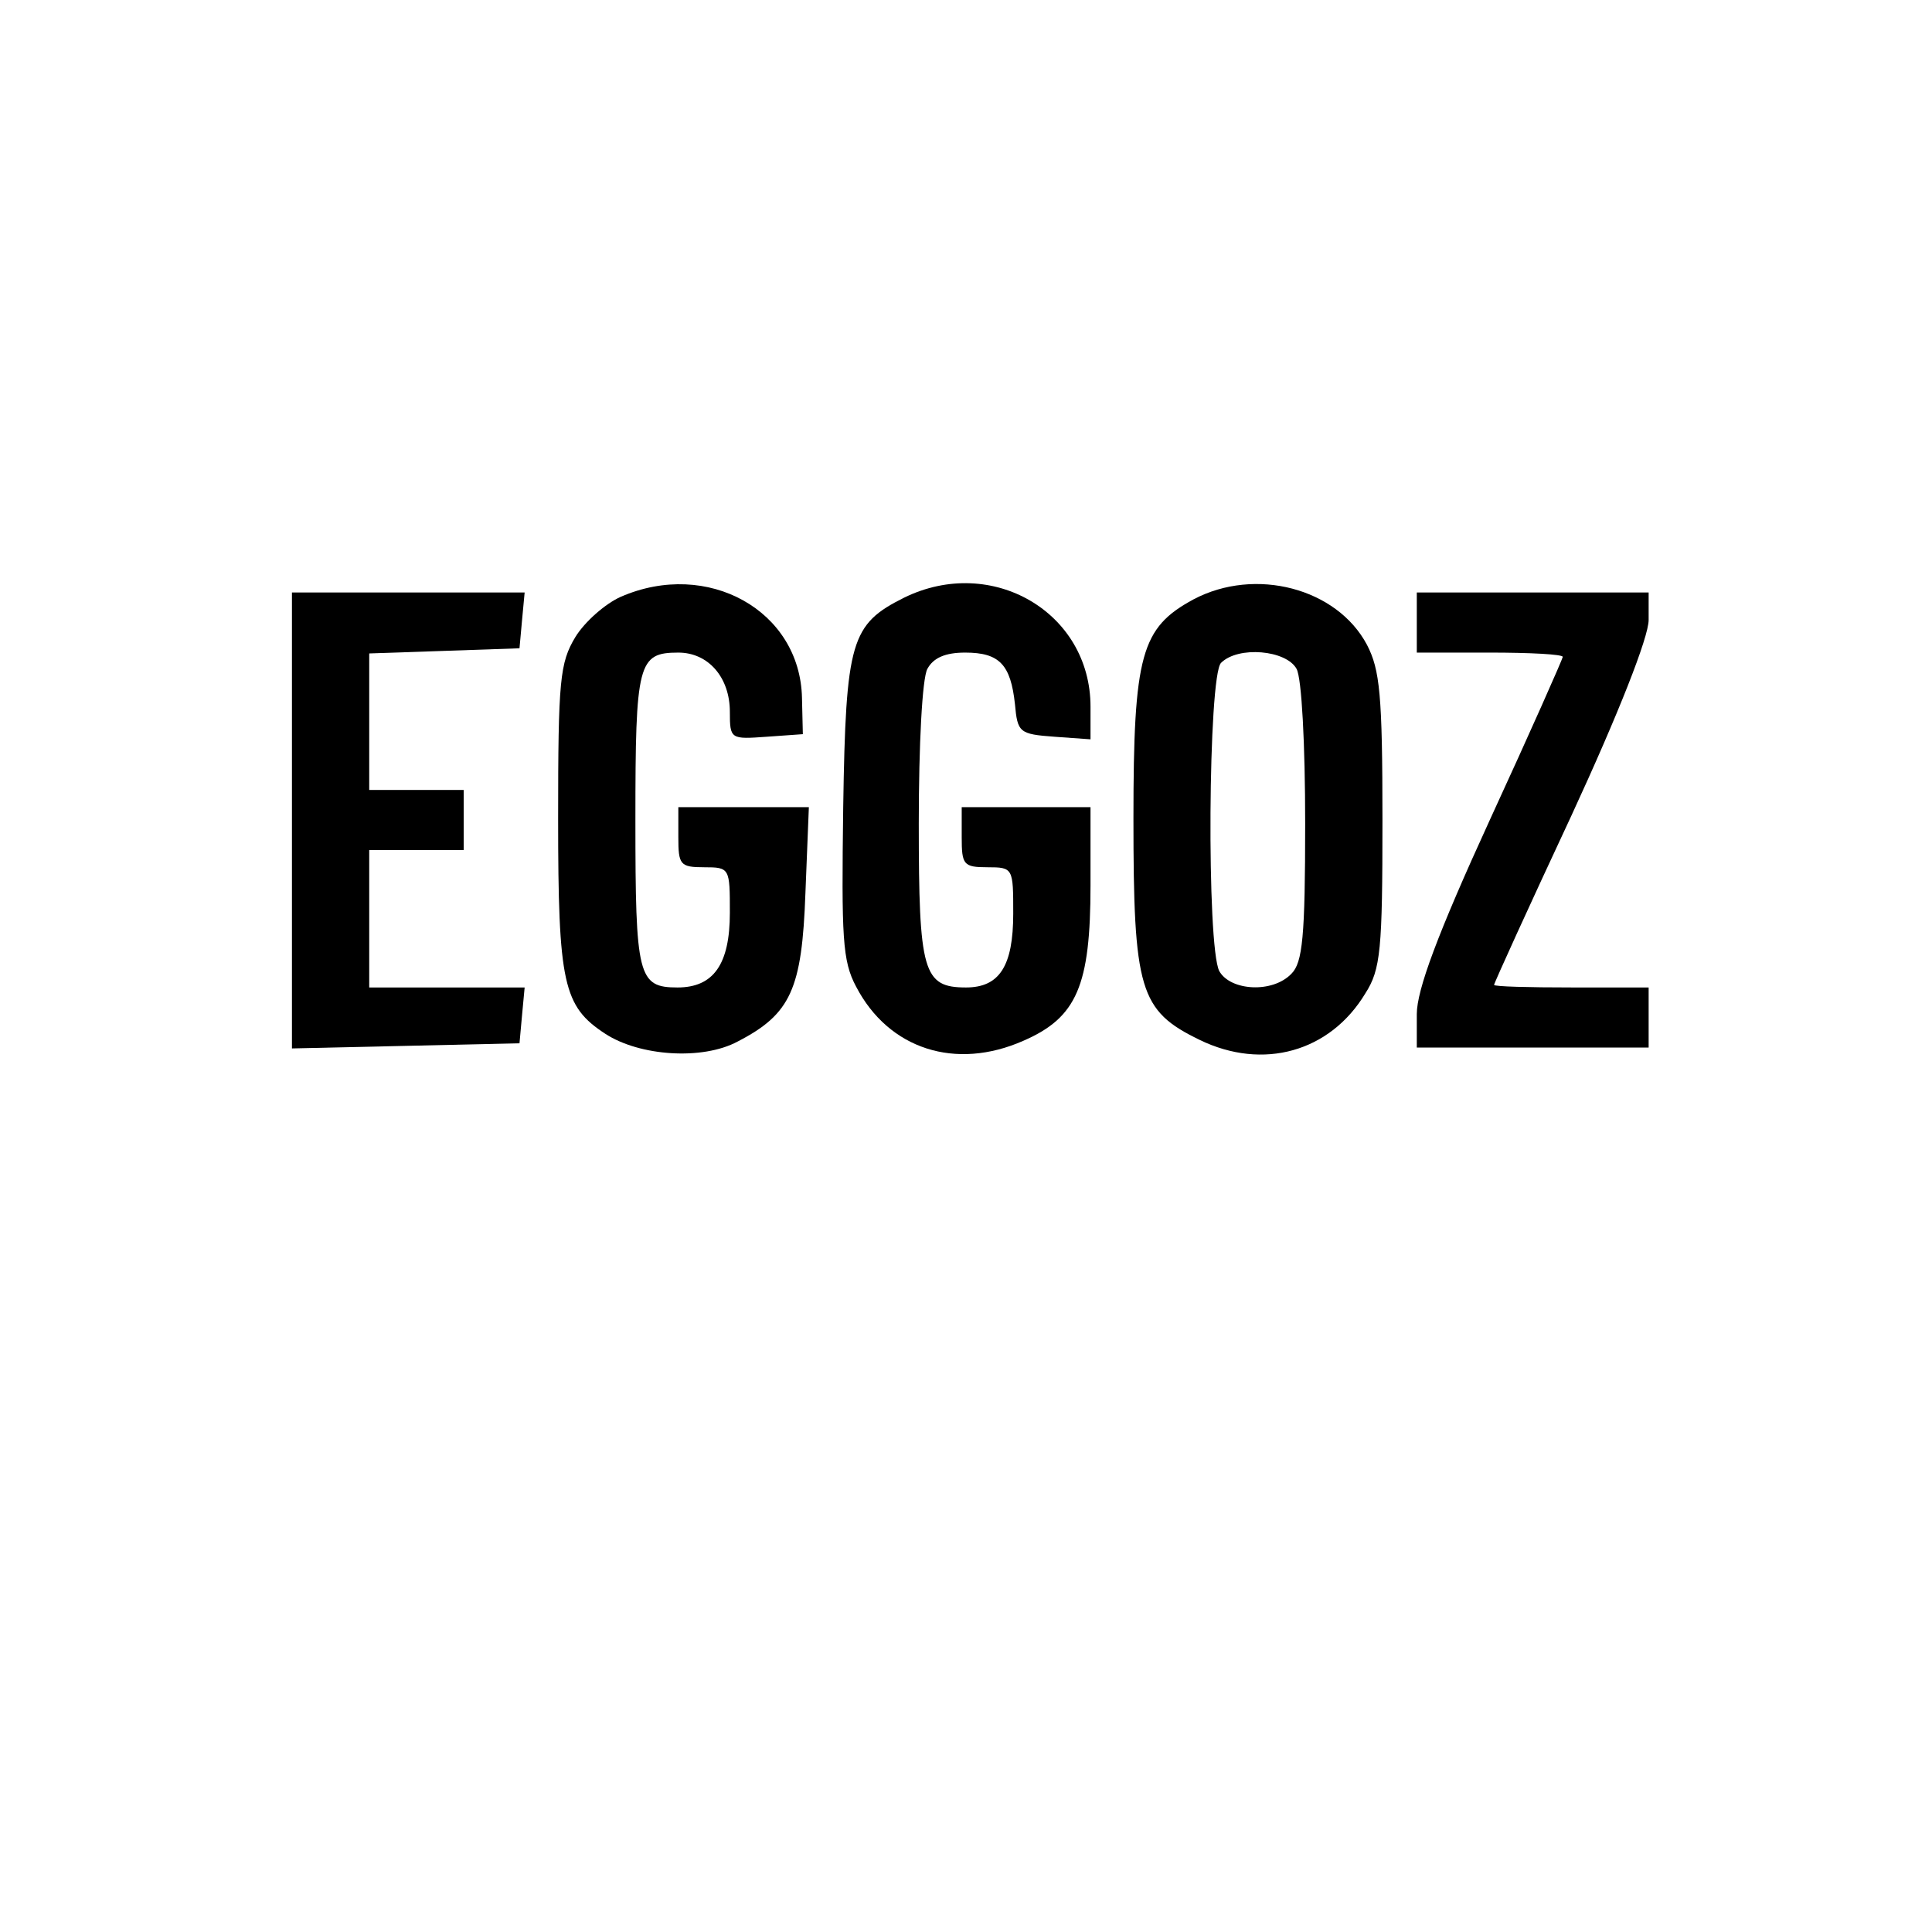 <?xml version="1.0" standalone="no"?>
<!DOCTYPE svg PUBLIC "-//W3C//DTD SVG 20010904//EN"
 "http://www.w3.org/TR/2001/REC-SVG-20010904/DTD/svg10.dtd">
<svg version="1.0" xmlns="http://www.w3.org/2000/svg"
 width="225pt" height="225pt" viewBox="0 0 225 225"
 preserveAspectRatio="xMidYMid meet">

<g transform="translate(0,225) scale(0.1,-0.1)"
fill="#000000" stroke="none">
<path d="M723 1555 c-18 -8 -42 -29 -53 -47 -18 -30 -20 -50 -20 -211 0 -193
6 -219 55 -251 40 -26 113 -31 154 -9 62 32 75 61 79 173 l4 100 -76 0 -76 0
0 -35 c0 -32 2 -35 30 -35 30 0 30 -1 30 -53 0 -60 -19 -87 -61 -87 -46 0 -49
13 -49 195 0 183 3 195 50 195 35 0 60 -29 60 -69 0 -32 1 -32 43 -29 l42 3
-1 42 c-2 102 -110 162 -211 118z"/>
<path d="M1053 1554 c-62 -31 -68 -50 -71 -244 -2 -152 -1 -179 15 -209 38
-73 116 -98 195 -63 62 27 78 64 78 181 l0 91 -75 0 -75 0 0 -35 c0 -32 2 -35
30 -35 30 0 30 -1 30 -54 0 -61 -16 -86 -55 -86 -50 0 -55 18 -55 191 0 92 4
169 10 180 7 13 21 19 44 19 40 0 53 -14 58 -60 3 -33 5 -35 46 -38 l42 -3 0
38 c0 110 -115 177 -217 127z"/>
<path d="M1390 1552 c-61 -33 -70 -64 -70 -255 0 -200 7 -224 77 -258 74 -36
152 -14 193 54 18 28 20 51 20 202 0 146 -3 175 -18 204 -35 66 -130 91 -202
53z m120 -81 c6 -11 10 -88 10 -180 0 -132 -3 -162 -16 -175 -22 -23 -71 -20
-84 3 -15 29 -13 344 2 359 20 20 76 15 88 -7z"/>
<path d="M340 1295 l0 -266 133 3 132 3 3 33 3 32 -90 0 -91 0 0 80 0 80 55 0
55 0 0 35 0 35 -55 0 -55 0 0 80 0 79 88 3 87 3 3 33 3 32 -135 0 -136 0 0
-265z"/>
<path d="M1650 1525 l0 -35 85 0 c47 0 85 -2 85 -5 0 -2 -38 -88 -85 -190 -61
-133 -85 -198 -85 -226 l0 -39 135 0 135 0 0 35 0 35 -90 0 c-49 0 -90 1 -90
3 0 2 40 90 90 197 55 119 90 208 90 228 l0 32 -135 0 -135 0 0 -35z"/>
</g>
</svg>
